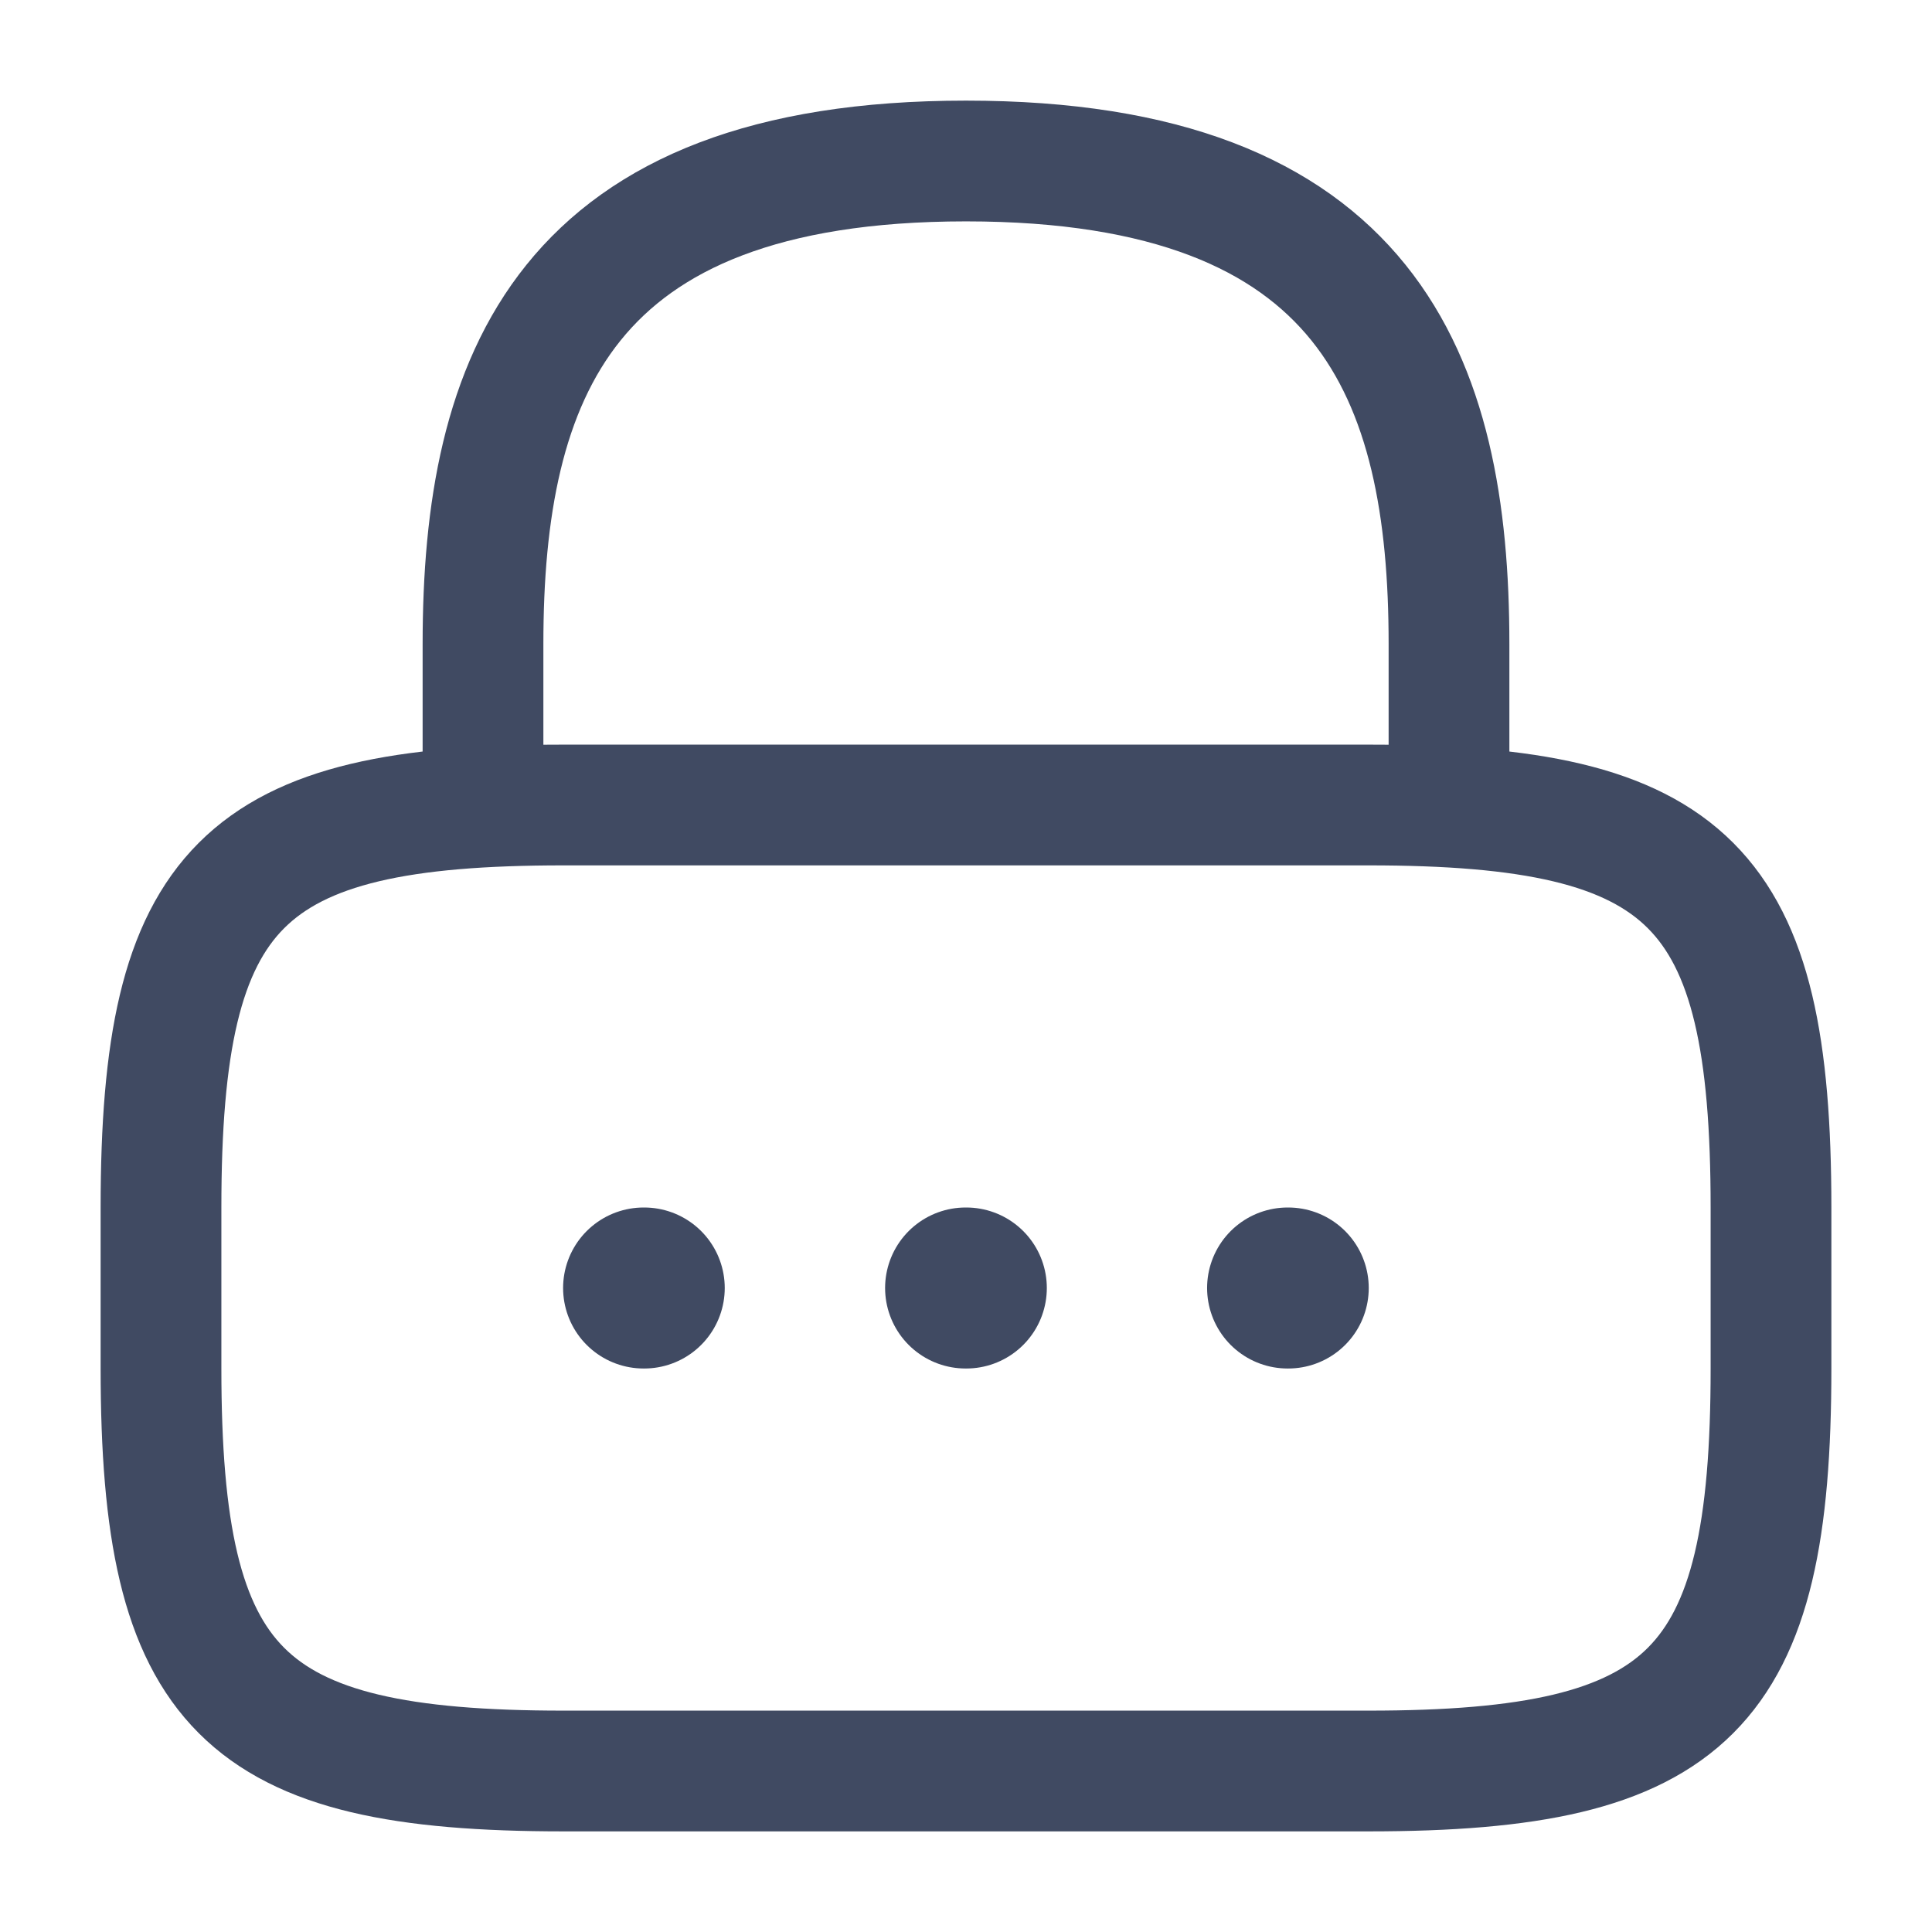 <svg width="24" height="24" viewBox="0 0 24 24" fill="none" xmlns="http://www.w3.org/2000/svg">
<path d="M6 10V8C6 4.69 7 2 12 2C17 2 18 4.69 18 8V10" stroke="#404A62" stroke-width="1.5" stroke-linecap="round" stroke-linejoin="round"/>
<path d="M17 22H7C3 22 2 21 2 17V15C2 11 3 10 7 10H17C21 10 22 11 22 15V17C22 21 21 22 17 22Z" stroke="#404A62" stroke-width="1.5" stroke-linecap="round" stroke-linejoin="round"/>
<path d="M15.995 16H16.003" stroke="#404A62" stroke-width="2" stroke-linecap="round" stroke-linejoin="round"/>
<path d="M11.995 16H12.004" stroke="#404A62" stroke-width="2" stroke-linecap="round" stroke-linejoin="round"/>
<path d="M7.995 16H8.003" stroke="#404A62" stroke-width="2" stroke-linecap="round" stroke-linejoin="round"/>
</svg>
